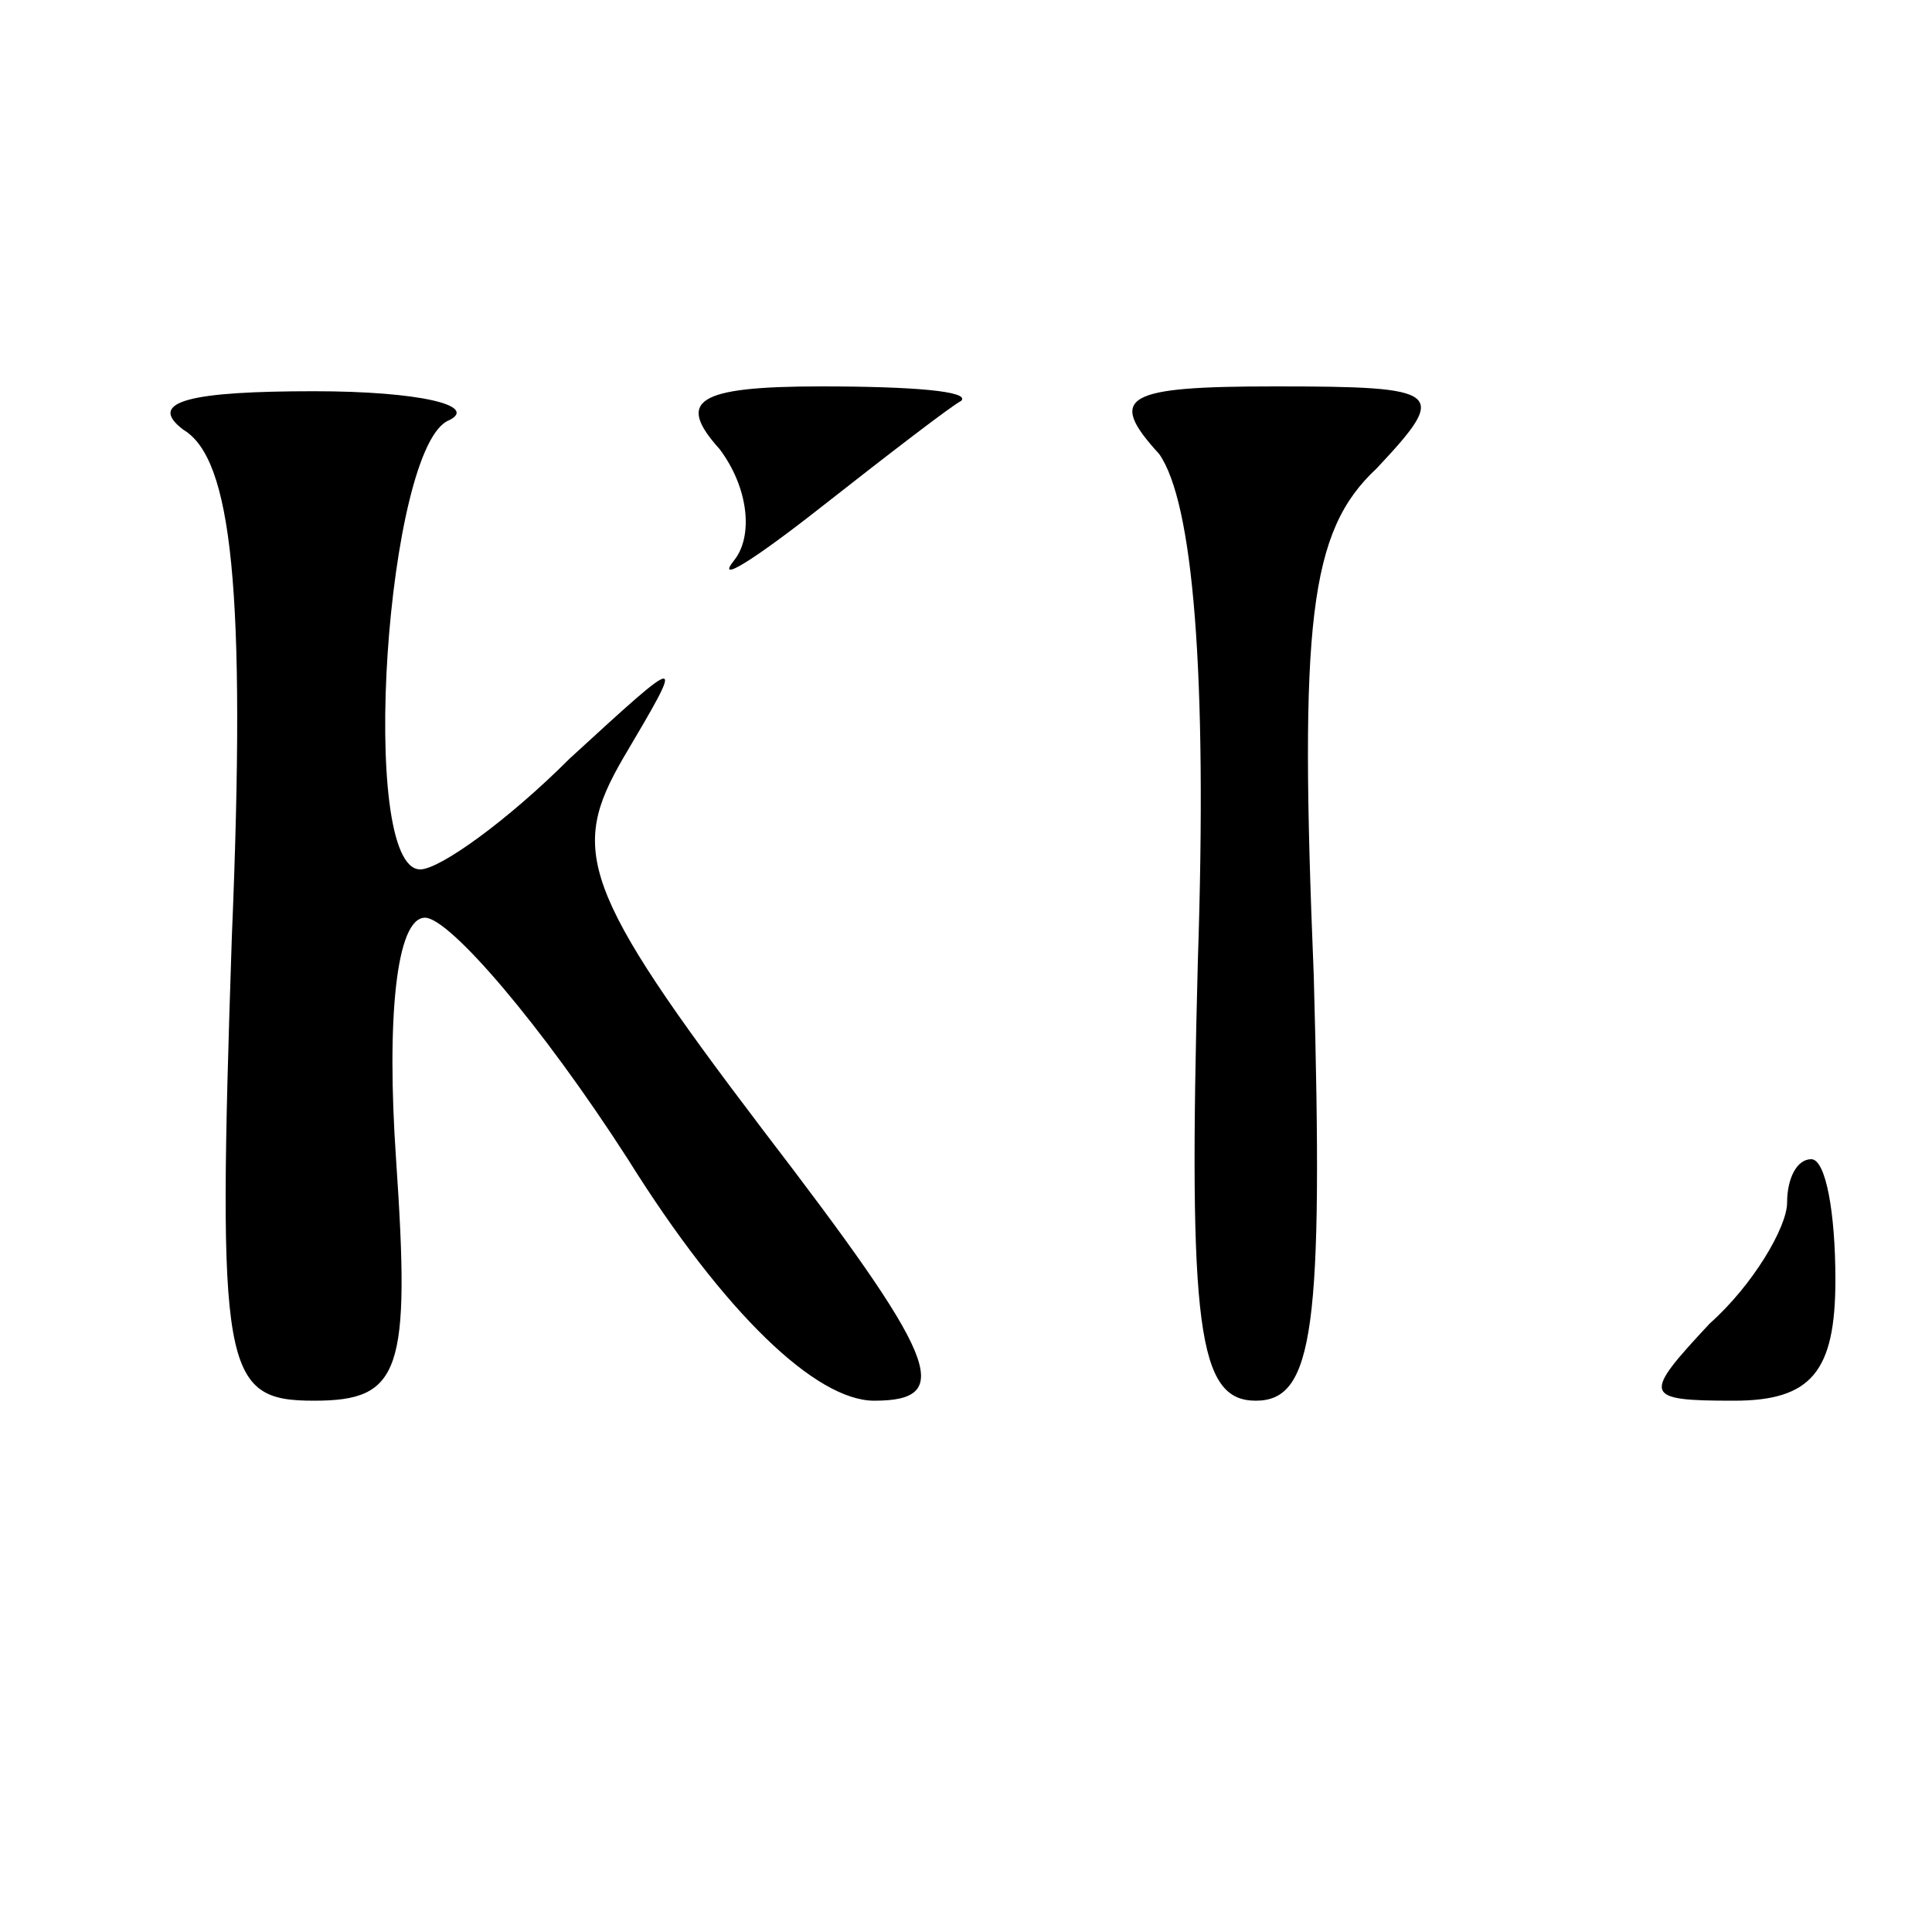 <svg preserveAspectRatio="xMidYMid meet" viewBox="0 0 40 40" height="40pt" width="40pt" xmlns="http://www.w3.org/2000/svg" version="1.0">

<g stroke="none" fill="#000000" transform="translate(0,40) scale(0.1,-0.1)">
<path d="M38 311 c10 -6 13 -33 10 -105 -3 -90 -2 -96 17 -96 18 0 20 6 17 50
-2 29 0 50 6 50 5 0 24 -22 42 -50 20 -32 39 -50 51 -50 17 0 13 9 -23 56 -38
50 -40 58 -29 77 13 22 13 22 -11 0 -13 -13 -27 -23 -31 -23 -13 0 -7 88 6 93
6 3 -6 6 -28 6 -25 0 -35 -2 -27 -8z"></path>
<path d="M149 307 c6 -8 7 -18 3 -23 -4 -5 4 0 18 11 14 11 27 21 29 22 2 2
-10 3 -29 3 -26 0 -30 -3 -21 -13z"></path>
<path d="M240 306 c7 -10 10 -45 8 -105 -2 -76 0 -91 12 -91 12 0 14 15 12 88
-3 73 -1 92 13 105 15 16 14 17 -21 17 -31 0 -35 -2 -24 -14z"></path>
<path d="M370 151 c0 -5 -7 -17 -16 -25 -14 -15 -14 -16 5 -16 16 0 21 6 21
25 0 14 -2 25 -5 25 -3 0 -5 -4 -5 -9z"></path>
</g>
</svg>
